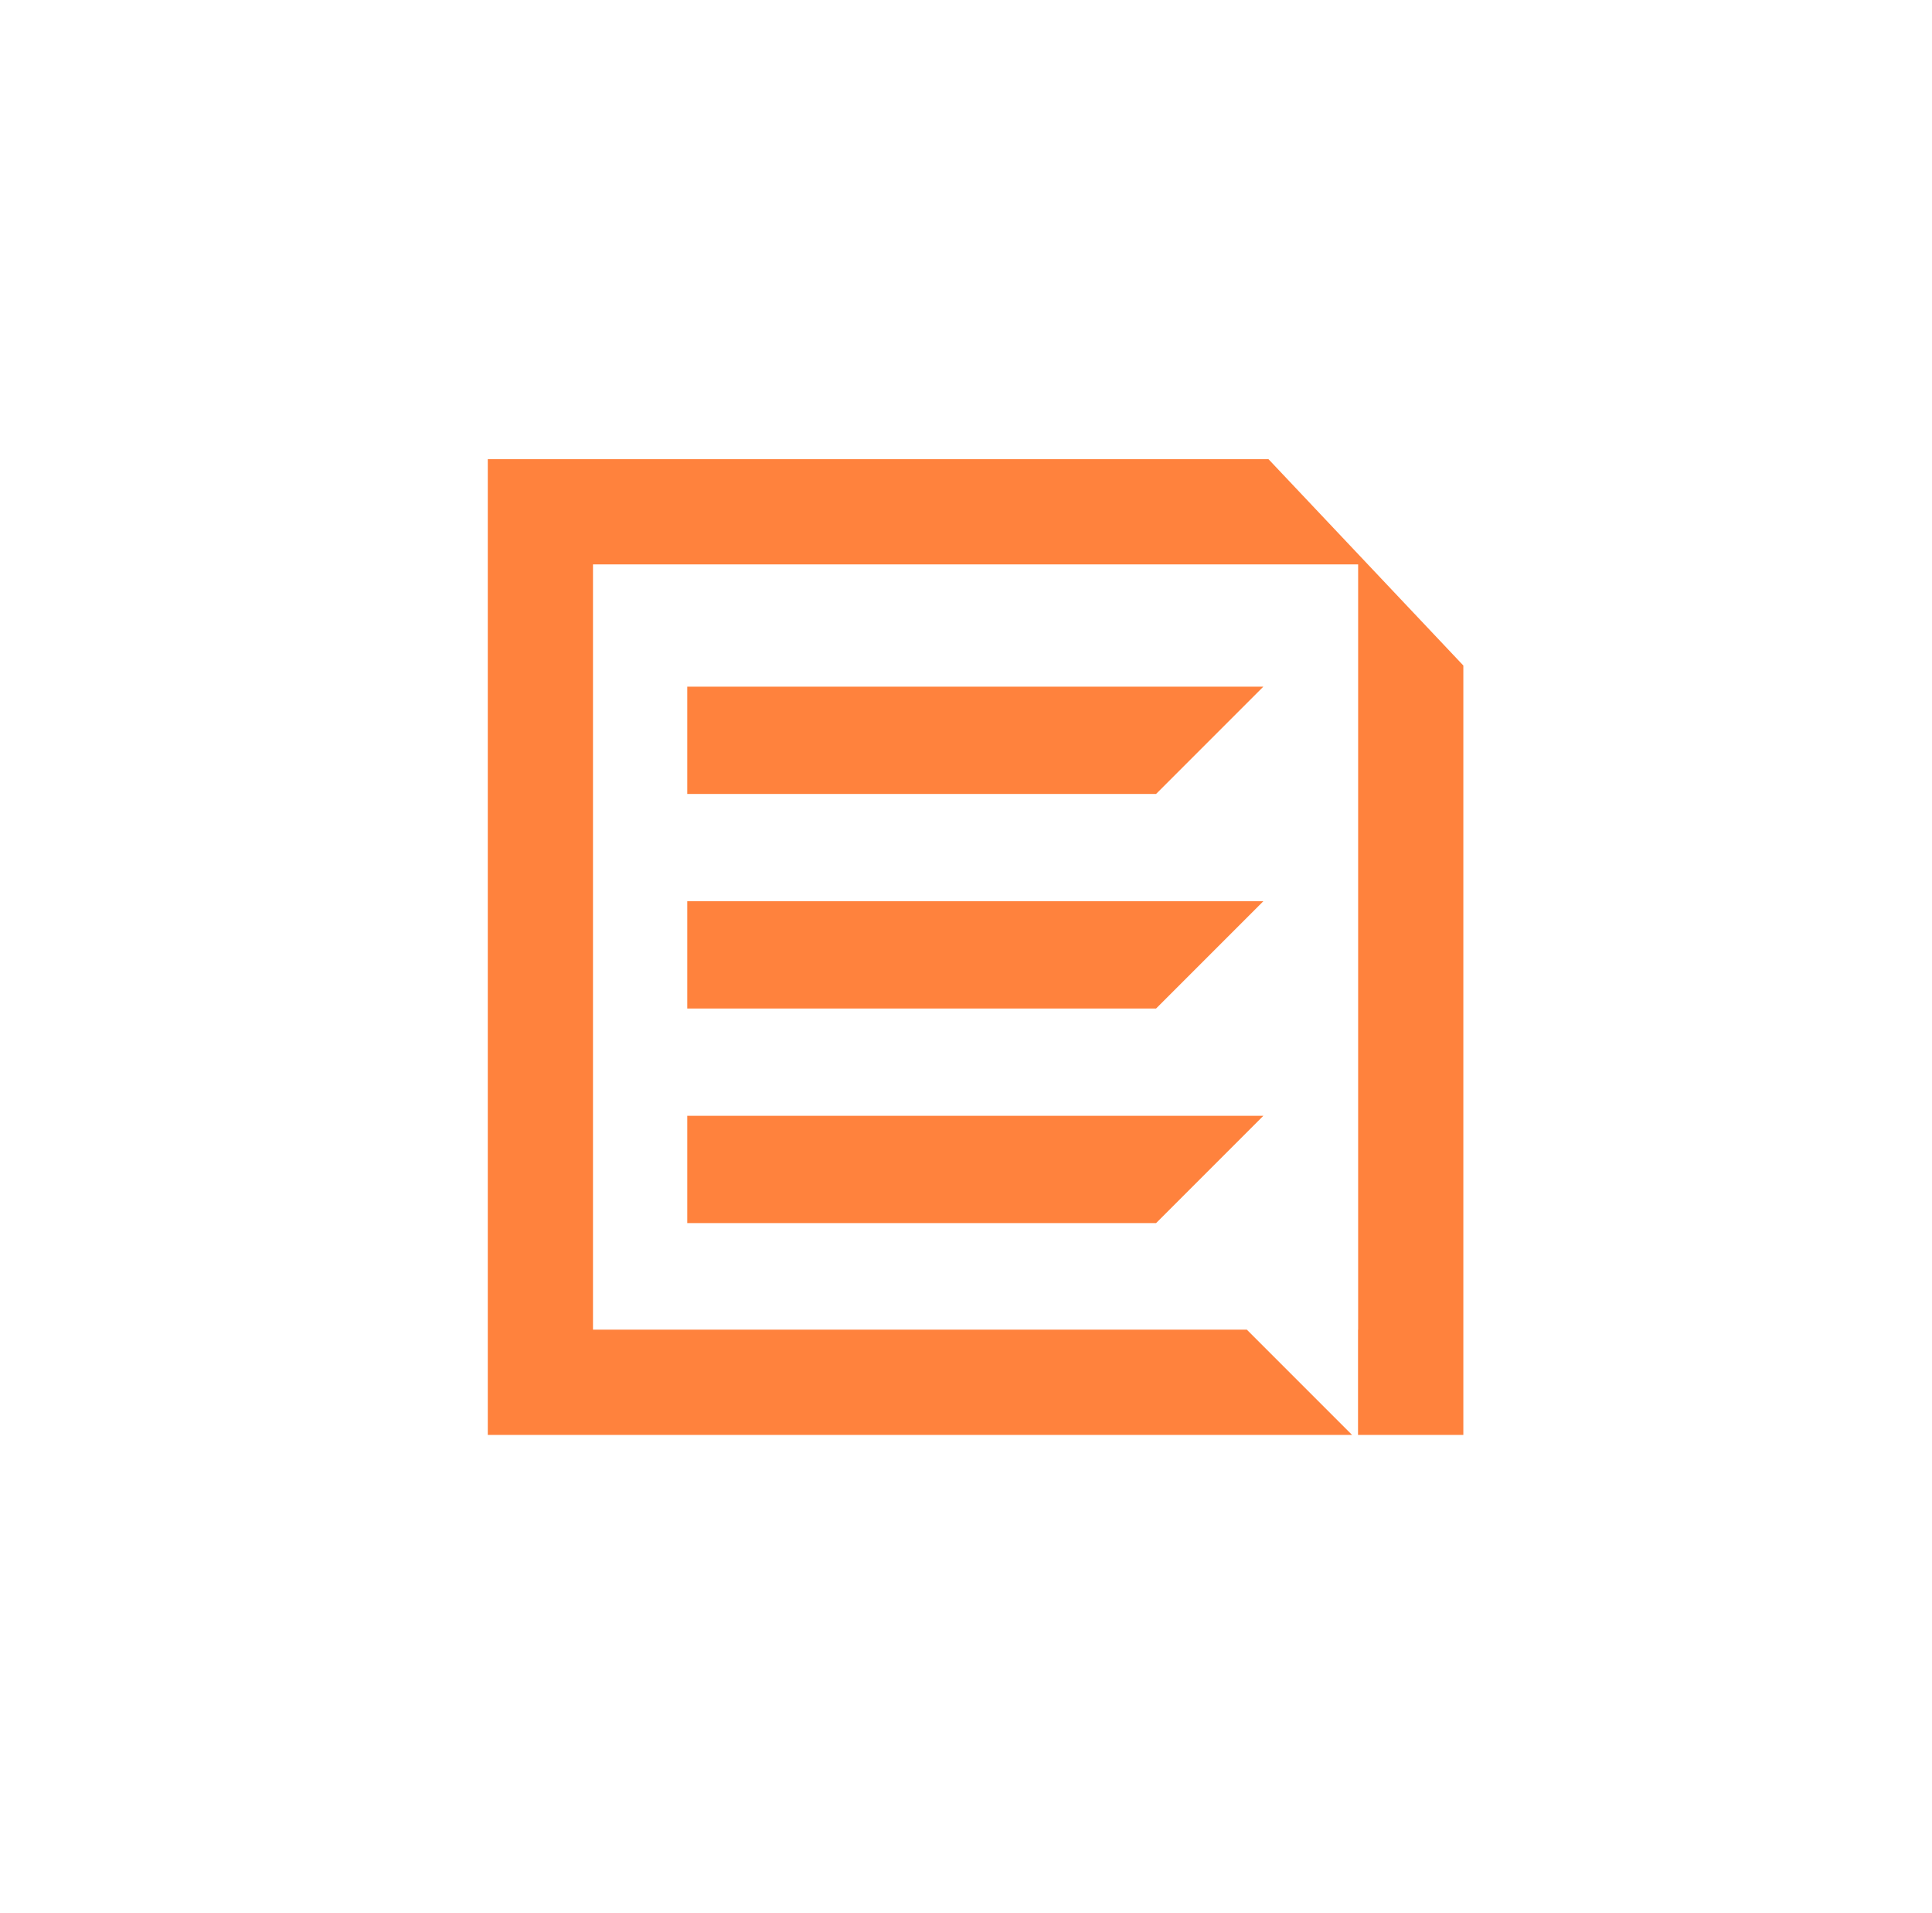 <svg width="101" height="100" viewBox="0 0 101 100" fill="none" xmlns="http://www.w3.org/2000/svg">
<path d="M35.928 35.89H66.045L60.437 41.498H35.928V35.89Z" fill="#FF823D"/>
<path d="M35.928 47.106H66.045L60.437 52.714H35.928V47.106Z" fill="#FF823D"/>
<path d="M66.045 58.322H35.928V63.93H60.437L66.045 58.322Z" fill="#FF823D"/>
<path fill-rule="evenodd" clip-rule="evenodd" d="M66.313 24H31H25.5V29.5V69.5V75H31H70.682L65.182 69.5H31V29.5H71V69.5H70.994V75H71H76.5V69.5V34.786L66.313 24Z" fill="#FF823D"/>
</svg>
